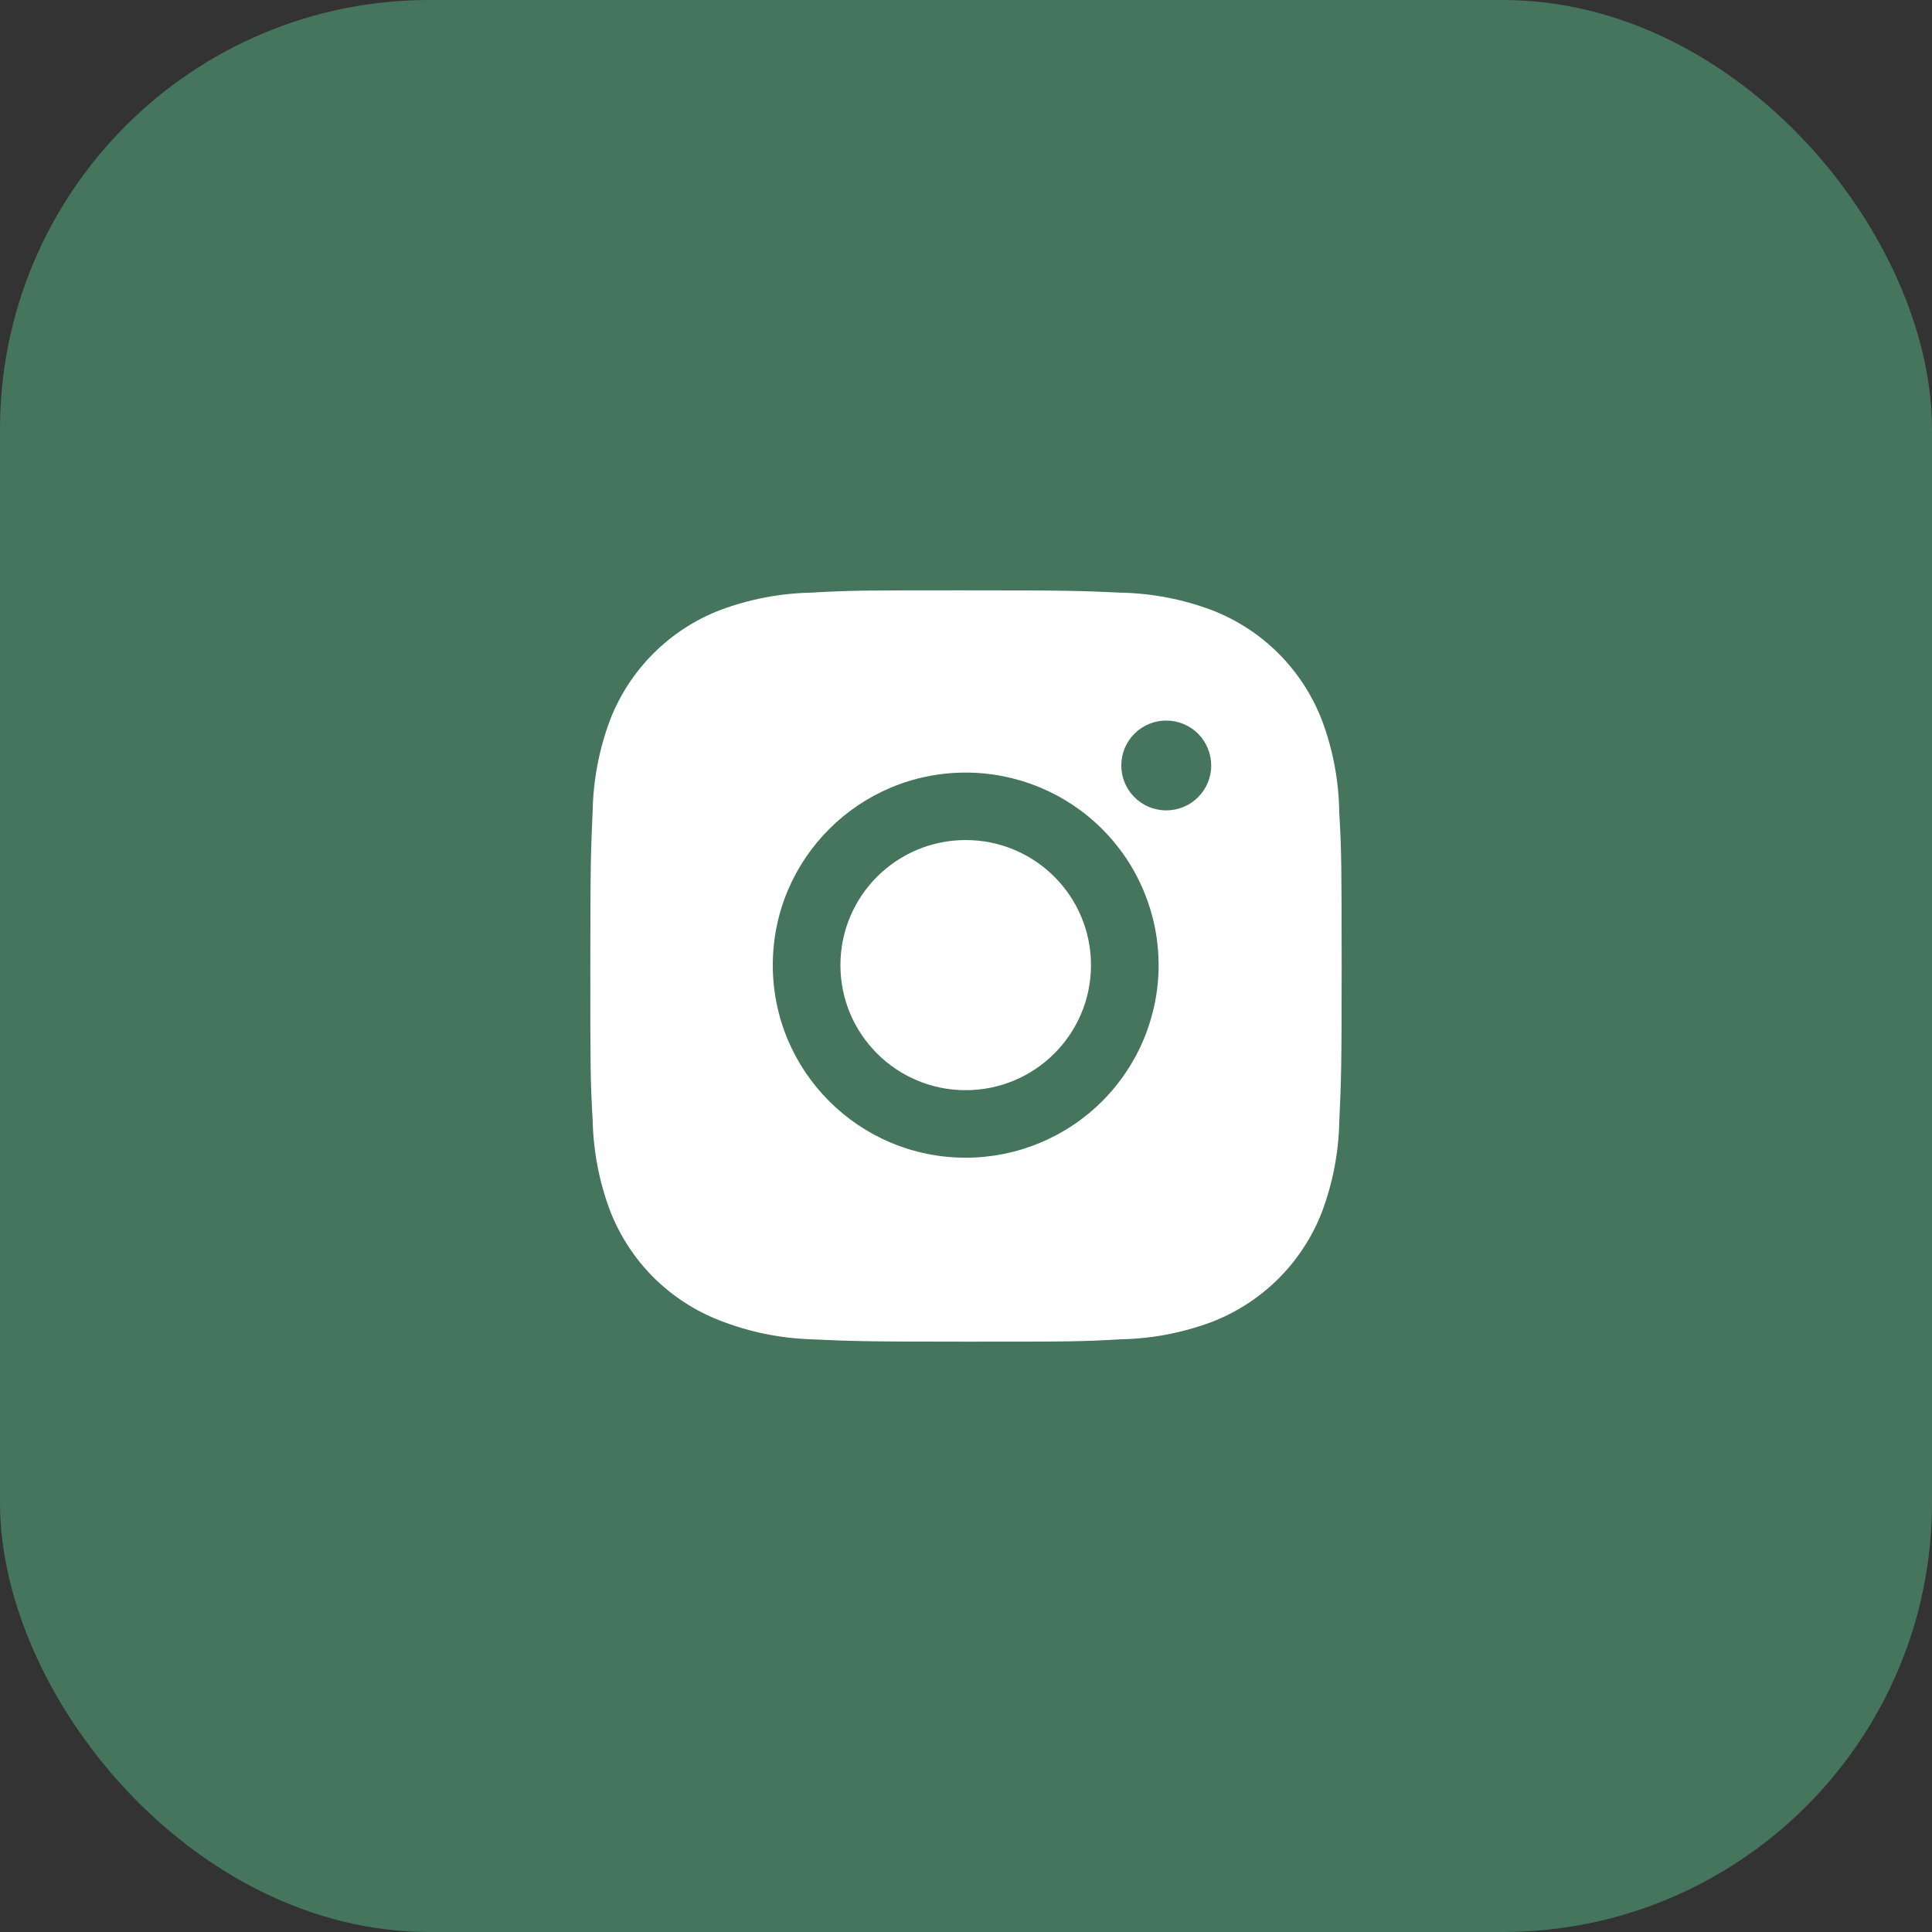 <?xml version="1.0" encoding="UTF-8"?> <svg xmlns="http://www.w3.org/2000/svg" width="36" height="36" viewBox="0 0 36 36" fill="none"><rect x="0" y="0" width="36" height="36" fill="#333333" stroke="none"/> <rect width="36" height="36" rx="8" fill="#59B986" fill-opacity="0.5"></rect> <path d="M24.955 15.132C24.947 14.544 24.837 13.962 24.629 13.412C24.449 12.948 24.174 12.527 23.822 12.175C23.469 11.823 23.047 11.549 22.582 11.369C22.038 11.165 21.464 11.055 20.883 11.043C20.135 11.009 19.898 11 17.999 11C16.101 11 15.857 11 15.115 11.043C14.534 11.055 13.96 11.165 13.416 11.369C12.951 11.548 12.529 11.823 12.177 12.175C11.824 12.527 11.549 12.948 11.369 13.412C11.165 13.955 11.055 14.528 11.043 15.108C11.01 15.855 11 16.092 11 17.988C11 19.883 11 20.125 11.043 20.867C11.055 21.448 11.165 22.02 11.369 22.564C11.55 23.028 11.825 23.45 12.177 23.802C12.53 24.153 12.952 24.428 13.417 24.607C13.959 24.819 14.534 24.937 15.116 24.956C15.864 24.99 16.102 25 18 25C19.898 25 20.142 25 20.884 24.956C21.465 24.945 22.04 24.835 22.584 24.631C23.048 24.451 23.47 24.177 23.823 23.825C24.175 23.473 24.45 23.052 24.631 22.588C24.835 22.044 24.945 21.472 24.956 20.89C24.99 20.144 25 19.907 25 18.011C24.998 16.116 24.998 15.875 24.955 15.132ZM17.995 21.572C16.009 21.572 14.4 19.966 14.4 17.984C14.4 16.001 16.009 14.396 17.995 14.396C18.948 14.396 19.862 14.774 20.536 15.447C21.21 16.119 21.589 17.032 21.589 17.984C21.589 18.935 21.21 19.848 20.536 20.521C19.862 21.194 18.948 21.572 17.995 21.572ZM21.732 15.1C21.267 15.1 20.894 14.726 20.894 14.263C20.894 14.153 20.915 14.044 20.957 13.943C21 13.841 21.061 13.749 21.139 13.671C21.217 13.594 21.309 13.532 21.411 13.49C21.512 13.448 21.621 13.427 21.731 13.427C21.841 13.427 21.95 13.448 22.052 13.49C22.154 13.532 22.246 13.594 22.324 13.671C22.401 13.749 22.463 13.841 22.505 13.943C22.547 14.044 22.569 14.153 22.569 14.263C22.569 14.726 22.194 15.1 21.732 15.1Z" fill="white"></path> <path d="M17.994 20.314C19.284 20.314 20.329 19.271 20.329 17.984C20.329 16.696 19.284 15.653 17.994 15.653C16.705 15.653 15.66 16.696 15.66 17.984C15.66 19.271 16.705 20.314 17.994 20.314Z" fill="white"></path> </svg> 